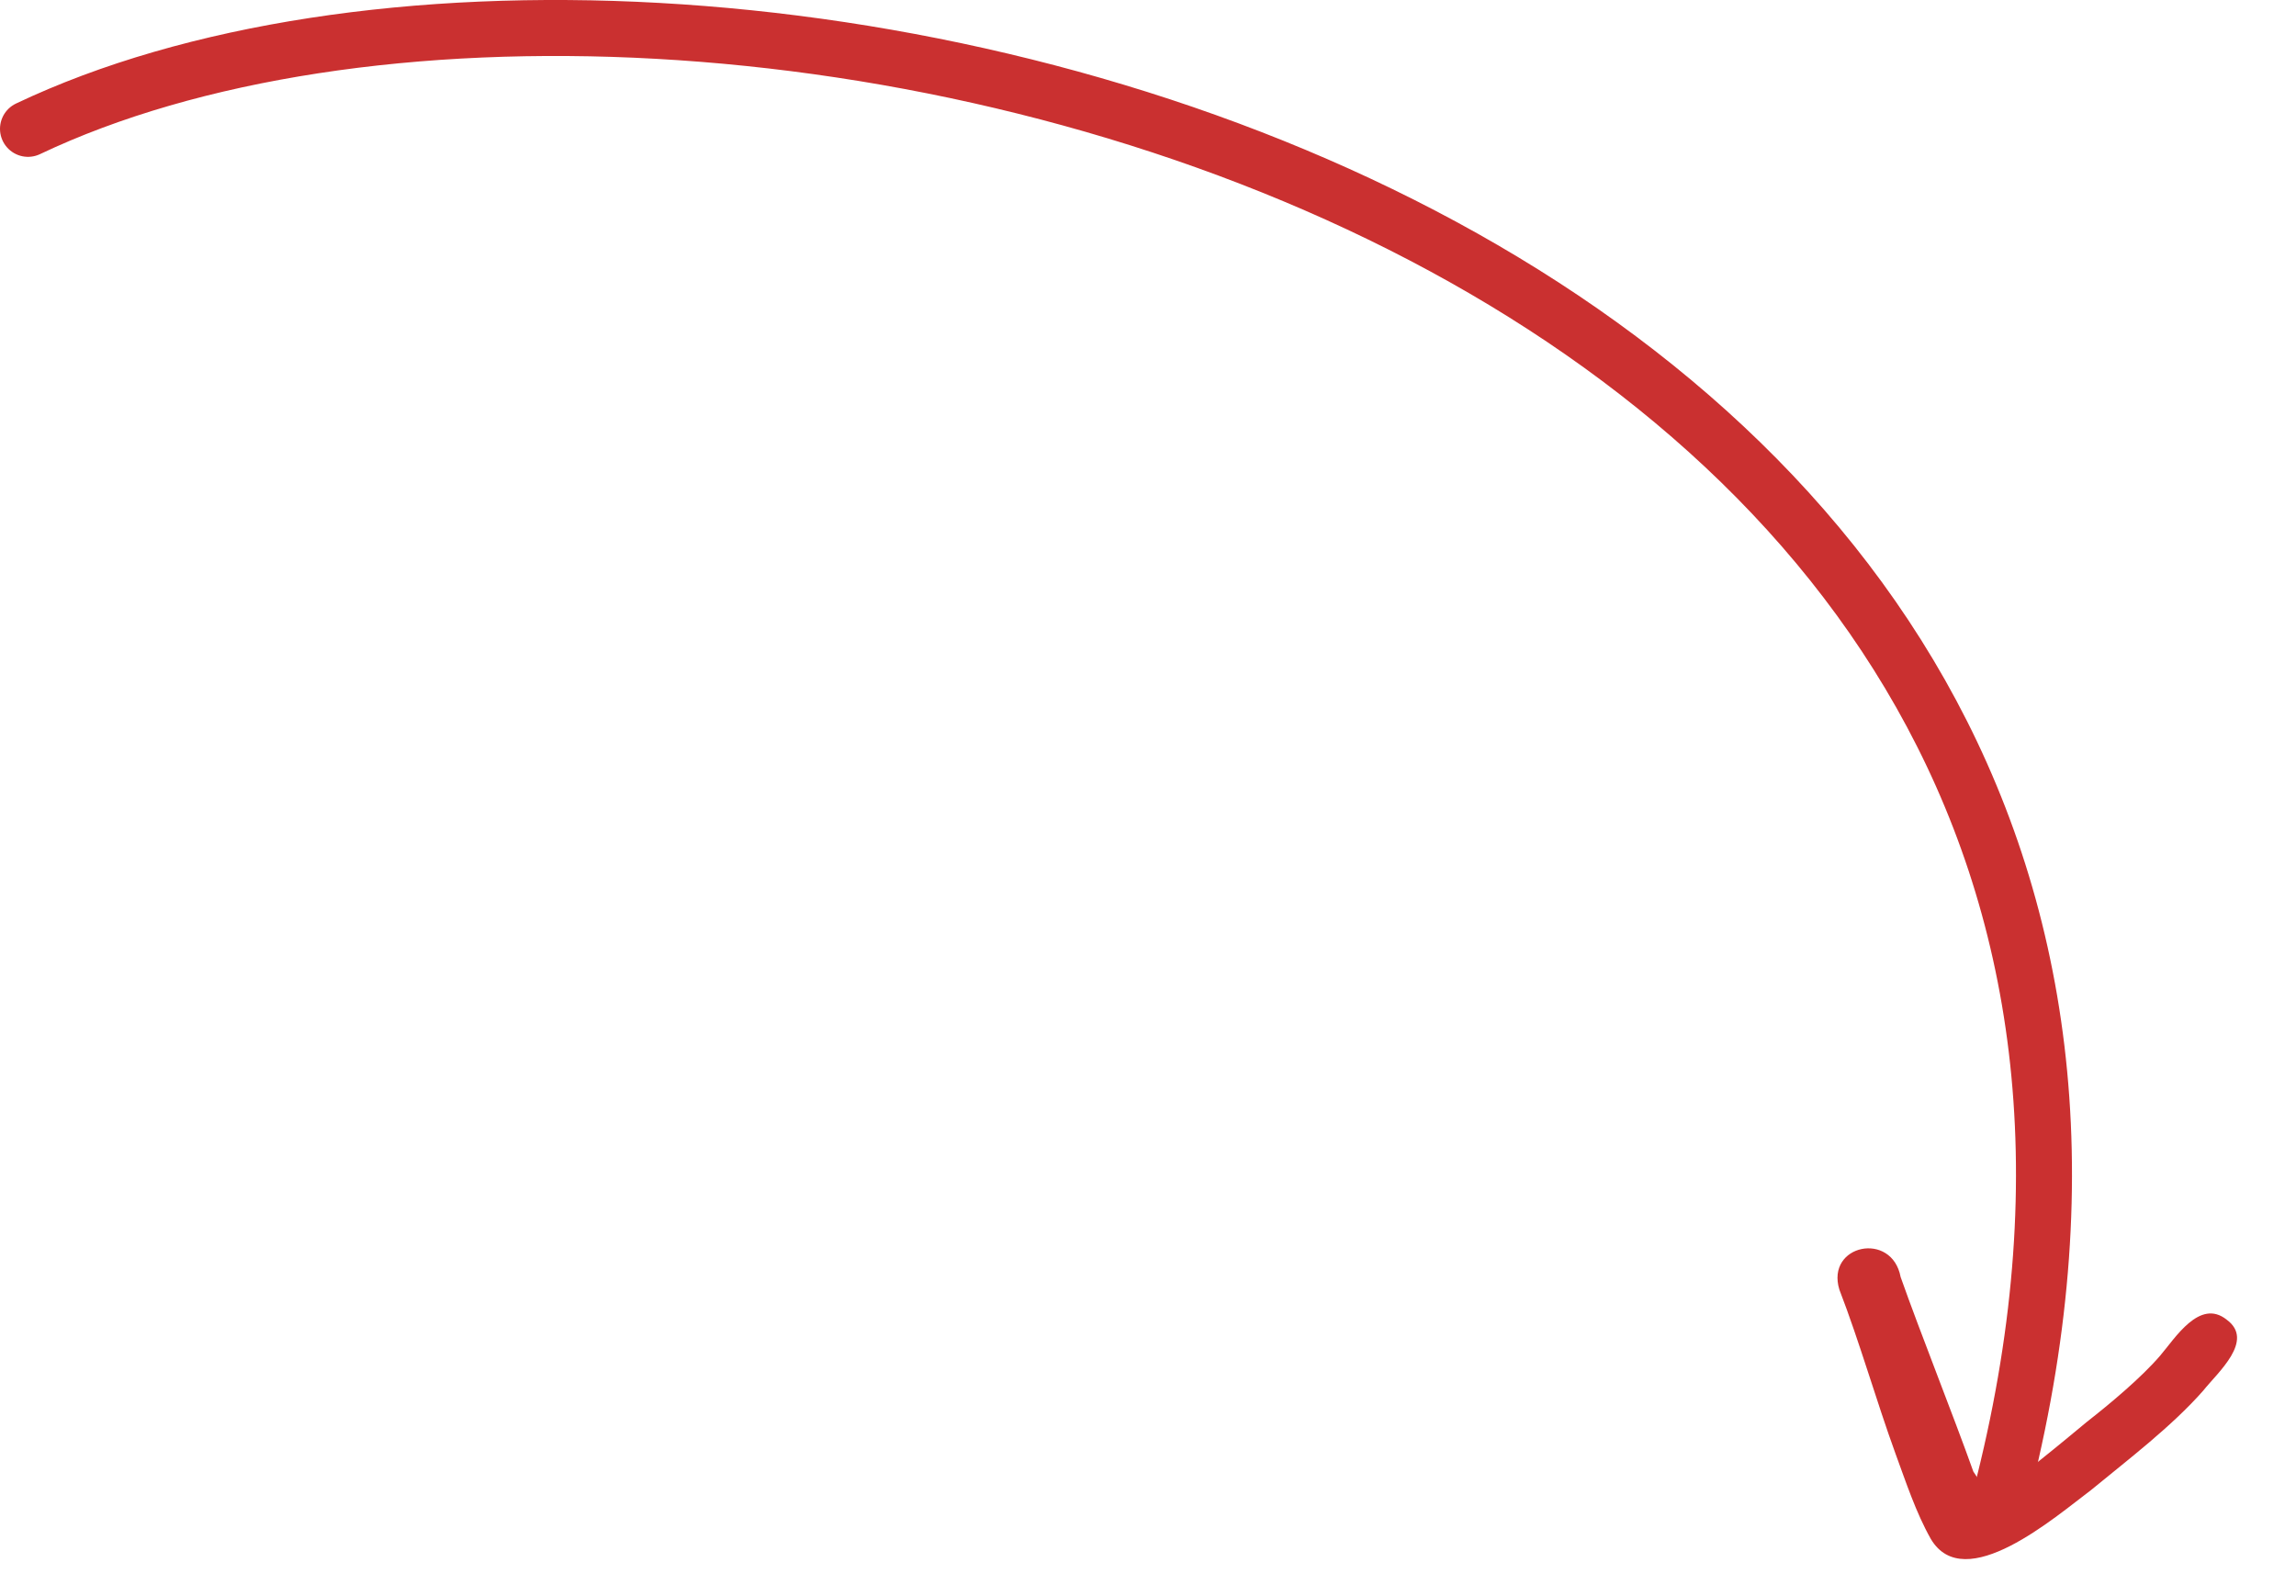 <svg width="82" height="57" viewBox="0 0 82 57" fill="none" xmlns="http://www.w3.org/2000/svg">
<path d="M1 4.602C24.427 -6.532 82.847 7.745 71.57 53" stroke="#CA3030" stroke-width="2" stroke-linecap="round" stroke-linejoin="round"/>
<path d="M71.08 53.473C72.095 52.818 73.617 51.544 74.542 50.778C75.354 50.143 76.477 49.205 77.147 48.423C77.68 47.803 78.558 46.367 79.522 47.135C80.54 47.877 79.204 49.02 78.686 49.672C77.559 50.953 75.995 52.14 74.681 53.222C73.402 54.181 70.161 57.005 68.957 54.967C68.425 54.026 68.069 52.935 67.697 51.924C67.004 50.017 66.42 47.951 65.691 46.061C65.202 44.452 67.57 43.959 67.88 45.614C68.588 47.618 69.763 50.559 70.477 52.562L71.08 53.473Z" fill="#CA3030"/>
</svg>
